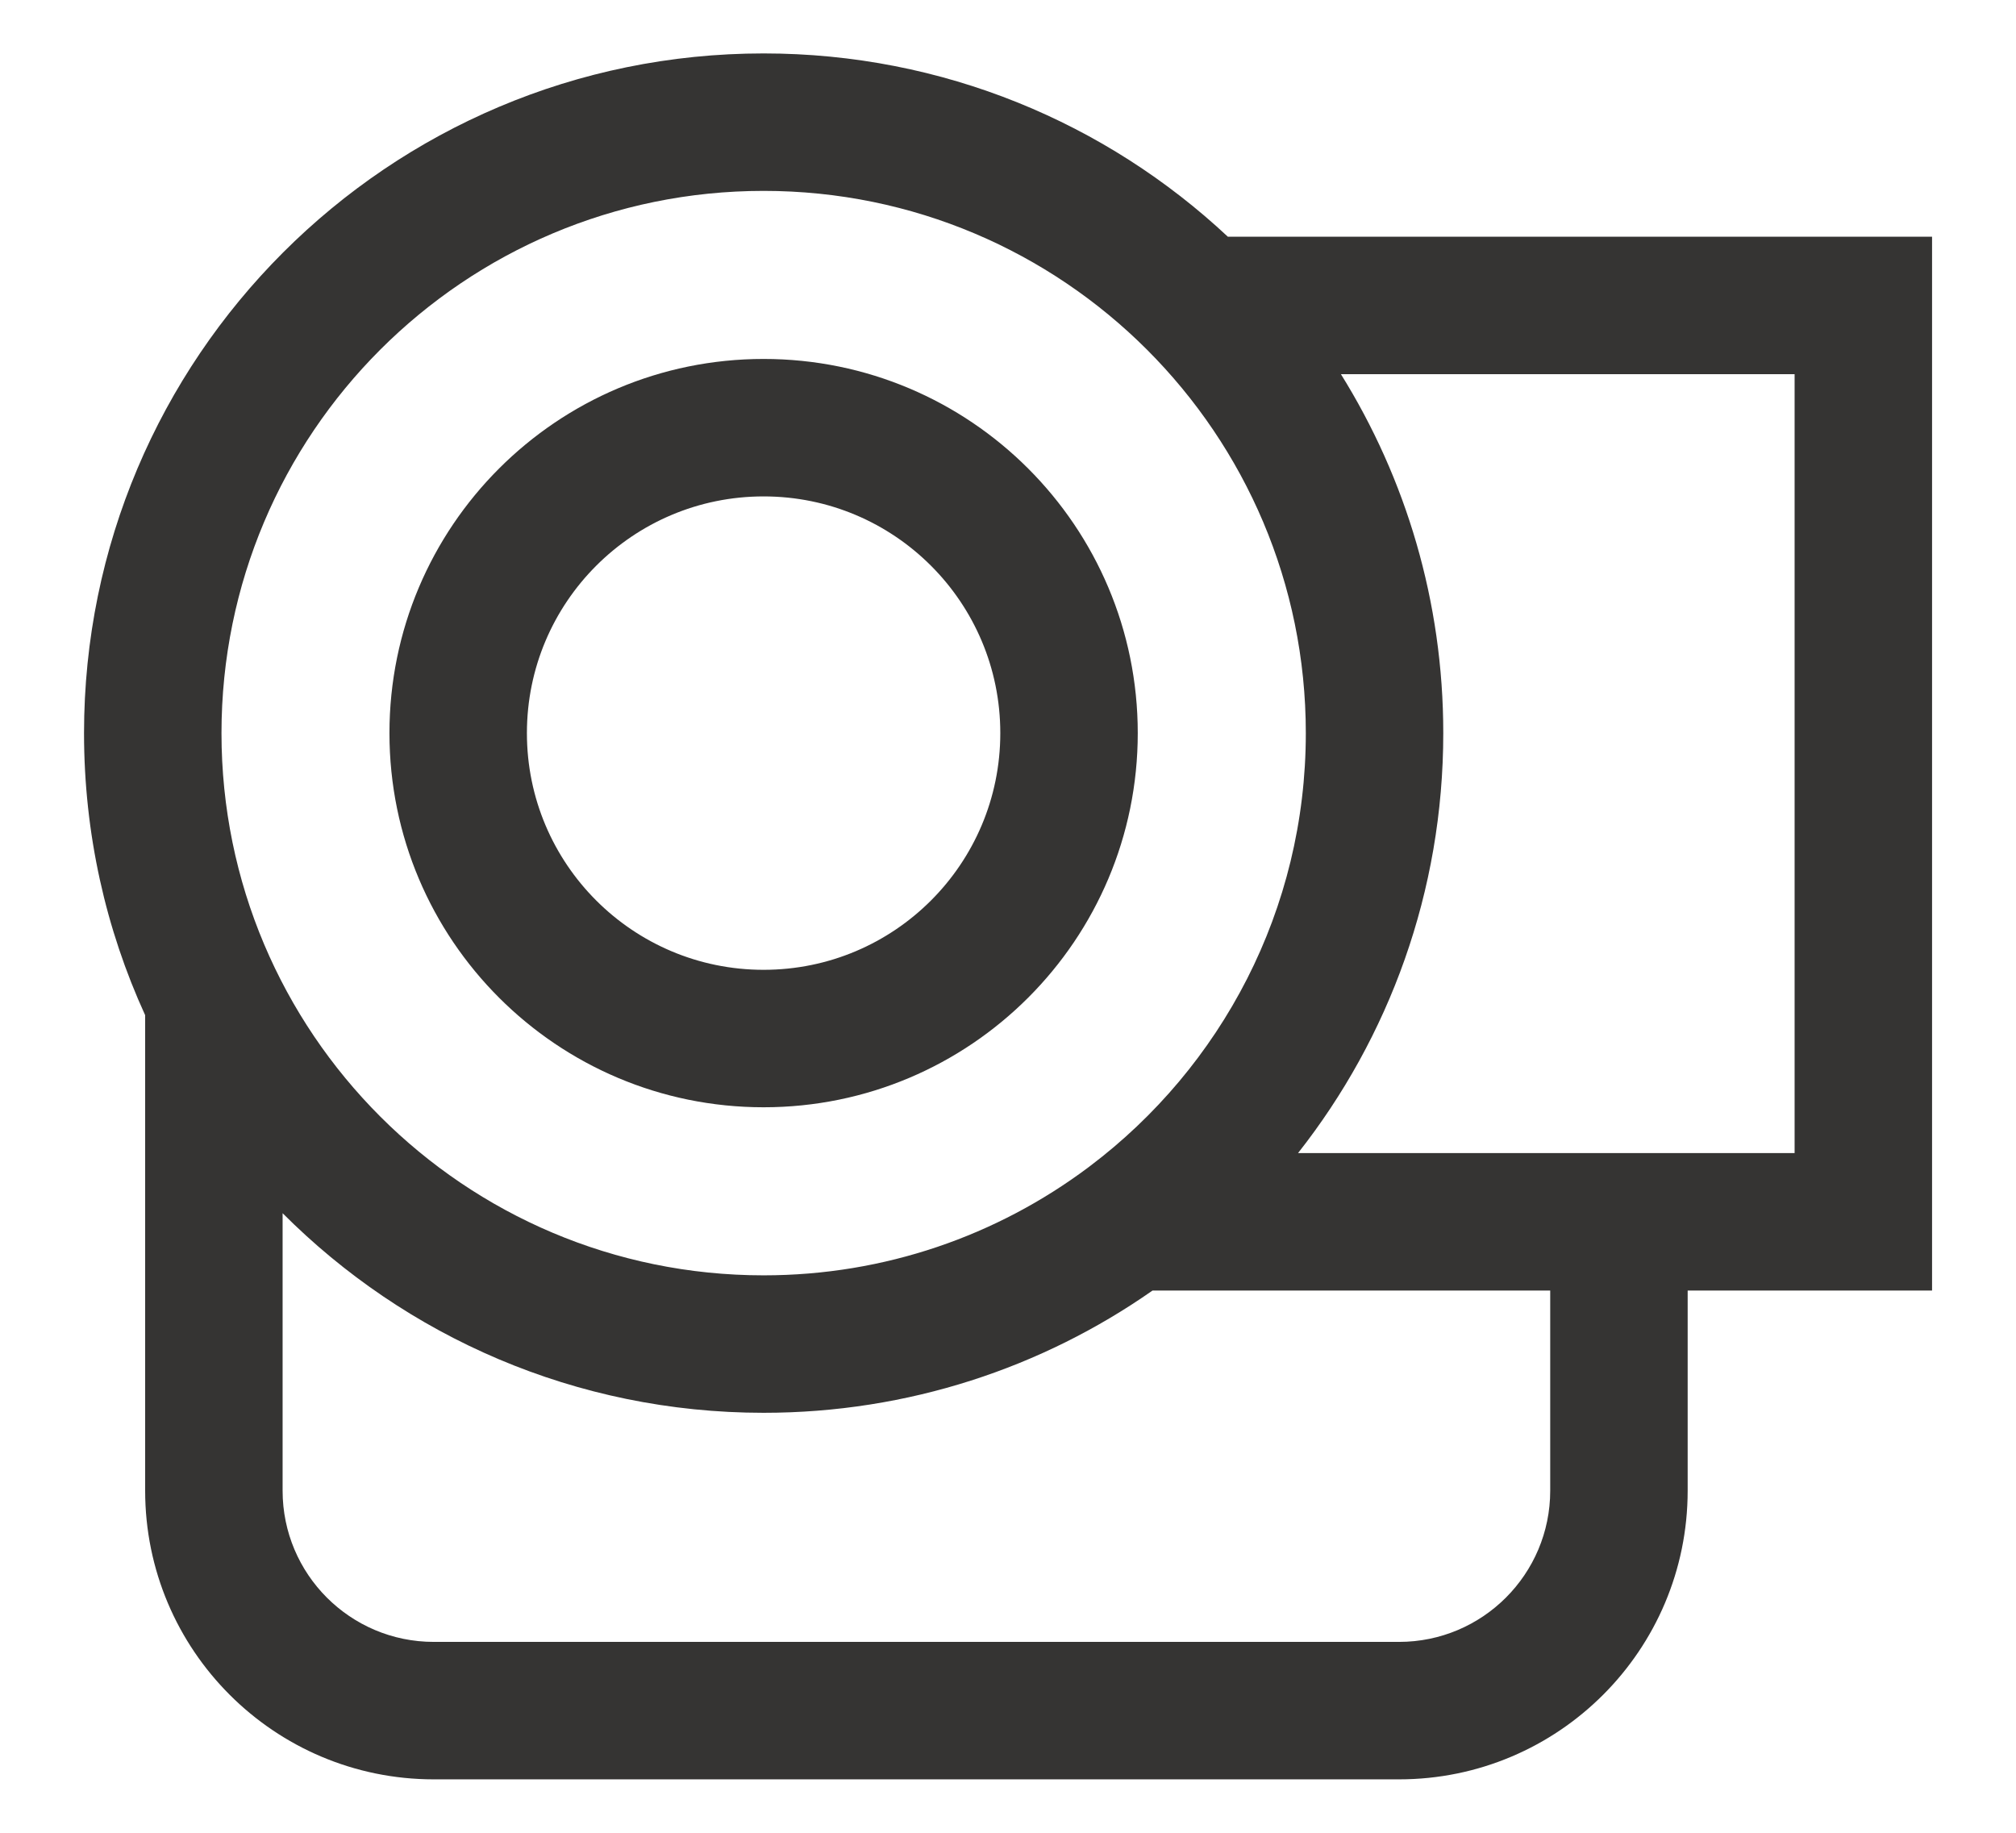 <svg width="22" height="20" viewBox="0 0 22 20" fill="none" xmlns="http://www.w3.org/2000/svg">
<path fill-rule="evenodd" clip-rule="evenodd" d="M0.917 8C0.917 3.904 4.237 0.583 8.333 0.583C10.292 0.583 12.074 1.343 13.399 2.583H21.084V14.083H18.417V16.267C18.417 18.006 17.007 19.417 15.267 19.417H4.734C2.994 19.417 1.584 18.006 1.584 16.267V11.078C1.155 10.141 0.917 9.098 0.917 8ZM3.084 13.239V16.267C3.084 17.178 3.822 17.917 4.734 17.917H15.267C16.178 17.917 16.917 17.178 16.917 16.267V14.083H12.577C11.375 14.924 9.911 15.417 8.333 15.417C6.282 15.417 4.426 14.584 3.084 13.239ZM11.896 12.724C11.888 12.73 11.879 12.736 11.871 12.743C10.884 13.48 9.66 13.917 8.333 13.917C5.065 13.917 2.417 11.268 2.417 8C2.417 4.732 5.065 2.083 8.333 2.083C11.601 2.083 14.25 4.732 14.25 8C14.25 9.93 13.326 11.644 11.896 12.724ZM14.165 12.583H19.584V4.083H14.633C15.341 5.22 15.75 6.562 15.75 8C15.75 9.73 15.158 11.322 14.165 12.583ZM4.25 8C4.25 5.745 6.078 3.917 8.333 3.917C10.588 3.917 12.416 5.745 12.416 8C12.416 10.255 10.588 12.083 8.333 12.083C6.078 12.083 4.25 10.255 4.25 8ZM8.333 5.417C6.906 5.417 5.75 6.573 5.75 8C5.75 9.427 6.906 10.583 8.333 10.583C9.76 10.583 10.916 9.427 10.916 8C10.916 6.573 9.76 5.417 8.333 5.417Z" fill="#353433"/>
</svg>
